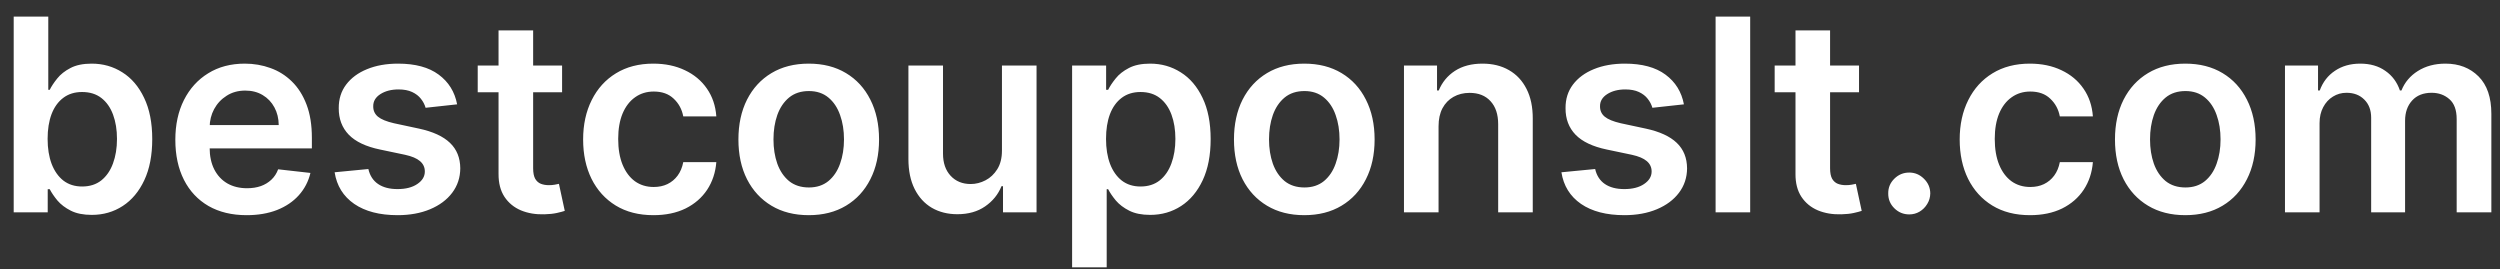 <svg width="223" height="24" viewBox="0 0 223 24" fill="none" xmlns="http://www.w3.org/2000/svg">
<rect x="0" y="0" width="223" height="24" fill="#333333" stroke="none"/>
<g clip-path="url(#clip0_2025_3)">
<path d="M1.222 18.938V1.483H4.307V8.011H4.435C4.594 7.693 4.818 7.355 5.108 6.997C5.398 6.633 5.79 6.324 6.284 6.068C6.779 5.807 7.409 5.676 8.176 5.676C9.188 5.676 10.1 5.935 10.912 6.452C11.73 6.963 12.378 7.722 12.855 8.727C13.338 9.727 13.58 10.954 13.58 12.409C13.58 13.847 13.344 15.068 12.872 16.074C12.401 17.079 11.759 17.847 10.946 18.375C10.134 18.903 9.213 19.168 8.185 19.168C7.435 19.168 6.813 19.043 6.318 18.793C5.824 18.543 5.426 18.241 5.125 17.889C4.83 17.531 4.6 17.193 4.435 16.875H4.256V18.938H1.222ZM4.247 12.392C4.247 13.239 4.367 13.98 4.605 14.617C4.85 15.253 5.199 15.75 5.654 16.108C6.114 16.46 6.671 16.636 7.324 16.636C8.006 16.636 8.577 16.454 9.037 16.091C9.497 15.722 9.844 15.219 10.077 14.582C10.315 13.94 10.435 13.21 10.435 12.392C10.435 11.579 10.318 10.858 10.085 10.227C9.852 9.597 9.506 9.102 9.046 8.744C8.585 8.386 8.011 8.207 7.324 8.207C6.665 8.207 6.105 8.381 5.645 8.727C5.185 9.074 4.835 9.56 4.597 10.185C4.364 10.81 4.247 11.546 4.247 12.392ZM21.998 19.193C20.686 19.193 19.552 18.921 18.597 18.375C17.648 17.824 16.918 17.046 16.407 16.04C15.896 15.028 15.64 13.838 15.64 12.469C15.64 11.122 15.896 9.94 16.407 8.923C16.924 7.901 17.646 7.105 18.572 6.537C19.498 5.963 20.586 5.676 21.836 5.676C22.643 5.676 23.404 5.807 24.12 6.068C24.842 6.324 25.478 6.722 26.029 7.261C26.586 7.801 27.023 8.489 27.342 9.324C27.66 10.153 27.819 11.142 27.819 12.29V13.236H17.089V11.156H24.862C24.856 10.565 24.728 10.04 24.478 9.58C24.228 9.114 23.879 8.747 23.43 8.48C22.987 8.213 22.47 8.08 21.879 8.08C21.248 8.08 20.694 8.233 20.217 8.54C19.739 8.841 19.367 9.239 19.1 9.733C18.839 10.222 18.705 10.758 18.7 11.344V13.159C18.7 13.921 18.839 14.574 19.117 15.119C19.396 15.659 19.785 16.074 20.285 16.364C20.785 16.648 21.37 16.79 22.041 16.79C22.489 16.79 22.896 16.727 23.259 16.602C23.623 16.472 23.938 16.281 24.205 16.031C24.472 15.781 24.674 15.472 24.811 15.102L27.691 15.426C27.509 16.188 27.163 16.852 26.651 17.421C26.146 17.983 25.498 18.421 24.708 18.733C23.918 19.04 23.015 19.193 21.998 19.193ZM40.776 9.307L37.963 9.614C37.884 9.33 37.744 9.062 37.546 8.812C37.352 8.562 37.091 8.361 36.761 8.207C36.432 8.054 36.029 7.977 35.551 7.977C34.909 7.977 34.369 8.116 33.932 8.395C33.5 8.673 33.287 9.034 33.293 9.477C33.287 9.858 33.426 10.168 33.71 10.406C34 10.645 34.477 10.841 35.142 10.994L37.375 11.472C38.614 11.739 39.534 12.162 40.136 12.742C40.744 13.321 41.051 14.079 41.057 15.017C41.051 15.841 40.81 16.568 40.333 17.199C39.861 17.824 39.205 18.312 38.364 18.665C37.523 19.017 36.557 19.193 35.466 19.193C33.864 19.193 32.574 18.858 31.597 18.188C30.619 17.511 30.037 16.571 29.849 15.367L32.858 15.077C32.994 15.668 33.284 16.114 33.727 16.415C34.171 16.716 34.747 16.866 35.458 16.866C36.19 16.866 36.779 16.716 37.222 16.415C37.671 16.114 37.895 15.742 37.895 15.298C37.895 14.923 37.75 14.614 37.46 14.369C37.176 14.125 36.733 13.938 36.131 13.807L33.898 13.338C32.642 13.077 31.713 12.636 31.111 12.017C30.509 11.392 30.21 10.602 30.216 9.648C30.21 8.841 30.429 8.142 30.872 7.551C31.321 6.955 31.943 6.494 32.739 6.17C33.54 5.841 34.463 5.676 35.509 5.676C37.043 5.676 38.25 6.003 39.131 6.656C40.017 7.31 40.565 8.193 40.776 9.307ZM50.138 5.847V8.233H42.612V5.847H50.138ZM44.47 2.71H47.556V15C47.556 15.415 47.618 15.733 47.743 15.954C47.874 16.171 48.044 16.318 48.254 16.398C48.465 16.477 48.697 16.517 48.953 16.517C49.146 16.517 49.322 16.503 49.482 16.474C49.646 16.446 49.771 16.421 49.857 16.398L50.377 18.81C50.212 18.866 49.976 18.929 49.669 18.997C49.368 19.065 48.999 19.105 48.561 19.116C47.788 19.139 47.092 19.023 46.473 18.767C45.854 18.506 45.362 18.102 44.999 17.557C44.641 17.011 44.465 16.329 44.47 15.511V2.71ZM58.288 19.193C56.981 19.193 55.859 18.906 54.921 18.332C53.989 17.759 53.271 16.966 52.765 15.954C52.265 14.938 52.015 13.767 52.015 12.443C52.015 11.114 52.271 9.94 52.782 8.923C53.293 7.901 54.015 7.105 54.947 6.537C55.884 5.963 56.992 5.676 58.271 5.676C59.333 5.676 60.273 5.872 61.092 6.264C61.916 6.651 62.572 7.199 63.06 7.909C63.549 8.614 63.828 9.437 63.896 10.381H60.947C60.828 9.75 60.543 9.224 60.095 8.804C59.651 8.378 59.058 8.165 58.313 8.165C57.683 8.165 57.129 8.335 56.651 8.676C56.174 9.011 55.802 9.494 55.535 10.125C55.273 10.756 55.143 11.511 55.143 12.392C55.143 13.284 55.273 14.051 55.535 14.693C55.796 15.329 56.163 15.821 56.634 16.168C57.112 16.509 57.671 16.679 58.313 16.679C58.768 16.679 59.174 16.594 59.532 16.423C59.896 16.247 60.2 15.994 60.444 15.665C60.688 15.335 60.856 14.935 60.947 14.463H63.896C63.822 15.389 63.549 16.21 63.078 16.926C62.606 17.636 61.964 18.193 61.151 18.597C60.339 18.994 59.384 19.193 58.288 19.193ZM72.139 19.193C70.861 19.193 69.753 18.912 68.815 18.349C67.878 17.787 67.151 17 66.634 15.989C66.122 14.977 65.867 13.796 65.867 12.443C65.867 11.091 66.122 9.906 66.634 8.889C67.151 7.872 67.878 7.082 68.815 6.52C69.753 5.957 70.861 5.676 72.139 5.676C73.418 5.676 74.526 5.957 75.463 6.52C76.401 7.082 77.125 7.872 77.636 8.889C78.153 9.906 78.412 11.091 78.412 12.443C78.412 13.796 78.153 14.977 77.636 15.989C77.125 17 76.401 17.787 75.463 18.349C74.526 18.912 73.418 19.193 72.139 19.193ZM72.156 16.722C72.85 16.722 73.429 16.531 73.895 16.151C74.361 15.764 74.707 15.247 74.935 14.599C75.168 13.952 75.284 13.23 75.284 12.435C75.284 11.633 75.168 10.909 74.935 10.261C74.707 9.608 74.361 9.088 73.895 8.702C73.429 8.315 72.85 8.122 72.156 8.122C71.446 8.122 70.855 8.315 70.384 8.702C69.918 9.088 69.568 9.608 69.335 10.261C69.108 10.909 68.994 11.633 68.994 12.435C68.994 13.23 69.108 13.952 69.335 14.599C69.568 15.247 69.918 15.764 70.384 16.151C70.855 16.531 71.446 16.722 72.156 16.722ZM89.374 13.432V5.847H92.46V18.938H89.468V16.611H89.332C89.036 17.344 88.55 17.943 87.874 18.409C87.204 18.875 86.377 19.108 85.394 19.108C84.536 19.108 83.778 18.918 83.119 18.537C82.465 18.151 81.954 17.591 81.585 16.858C81.215 16.119 81.031 15.227 81.031 14.182V5.847H84.116V13.704C84.116 14.534 84.343 15.193 84.798 15.682C85.252 16.171 85.849 16.415 86.588 16.415C87.042 16.415 87.482 16.304 87.909 16.082C88.335 15.861 88.684 15.531 88.957 15.094C89.235 14.651 89.374 14.097 89.374 13.432ZM95.632 23.847V5.847H98.666V8.011H98.845C99.004 7.693 99.229 7.355 99.519 6.997C99.808 6.633 100.2 6.324 100.695 6.068C101.189 5.807 101.82 5.676 102.587 5.676C103.598 5.676 104.51 5.935 105.322 6.452C106.141 6.963 106.788 7.722 107.266 8.727C107.749 9.727 107.99 10.954 107.99 12.409C107.99 13.847 107.754 15.068 107.283 16.074C106.811 17.079 106.169 17.847 105.357 18.375C104.544 18.903 103.624 19.168 102.595 19.168C101.845 19.168 101.223 19.043 100.729 18.793C100.234 18.543 99.837 18.241 99.536 17.889C99.24 17.531 99.01 17.193 98.845 16.875H98.717V23.847H95.632ZM98.658 12.392C98.658 13.239 98.777 13.98 99.016 14.617C99.26 15.253 99.609 15.75 100.064 16.108C100.524 16.46 101.081 16.636 101.734 16.636C102.416 16.636 102.987 16.454 103.447 16.091C103.908 15.722 104.254 15.219 104.487 14.582C104.726 13.94 104.845 13.21 104.845 12.392C104.845 11.579 104.729 10.858 104.496 10.227C104.263 9.597 103.916 9.102 103.456 8.744C102.996 8.386 102.422 8.207 101.734 8.207C101.075 8.207 100.516 8.381 100.055 8.727C99.595 9.074 99.246 9.56 99.007 10.185C98.774 10.81 98.658 11.546 98.658 12.392ZM116.342 19.193C115.064 19.193 113.956 18.912 113.018 18.349C112.081 17.787 111.354 17 110.837 15.989C110.325 14.977 110.07 13.796 110.07 12.443C110.07 11.091 110.325 9.906 110.837 8.889C111.354 7.872 112.081 7.082 113.018 6.52C113.956 5.957 115.064 5.676 116.342 5.676C117.621 5.676 118.729 5.957 119.666 6.52C120.604 7.082 121.328 7.872 121.839 8.889C122.357 9.906 122.615 11.091 122.615 12.443C122.615 13.796 122.357 14.977 121.839 15.989C121.328 17 120.604 17.787 119.666 18.349C118.729 18.912 117.621 19.193 116.342 19.193ZM116.359 16.722C117.053 16.722 117.632 16.531 118.098 16.151C118.564 15.764 118.911 15.247 119.138 14.599C119.371 13.952 119.487 13.23 119.487 12.435C119.487 11.633 119.371 10.909 119.138 10.261C118.911 9.608 118.564 9.088 118.098 8.702C117.632 8.315 117.053 8.122 116.359 8.122C115.649 8.122 115.058 8.315 114.587 8.702C114.121 9.088 113.771 9.608 113.538 10.261C113.311 10.909 113.197 11.633 113.197 12.435C113.197 13.23 113.311 13.952 113.538 14.599C113.771 15.247 114.121 15.764 114.587 16.151C115.058 16.531 115.649 16.722 116.359 16.722ZM128.319 11.267V18.938H125.234V5.847H128.183V8.071H128.336C128.637 7.338 129.117 6.756 129.776 6.324C130.441 5.892 131.262 5.676 132.239 5.676C133.143 5.676 133.93 5.869 134.6 6.256C135.276 6.642 135.799 7.202 136.168 7.935C136.543 8.668 136.728 9.557 136.722 10.602V18.938H133.637V11.079C133.637 10.204 133.41 9.52 132.955 9.026C132.506 8.531 131.884 8.284 131.089 8.284C130.549 8.284 130.069 8.403 129.648 8.642C129.234 8.875 128.907 9.213 128.668 9.656C128.435 10.099 128.319 10.636 128.319 11.267ZM150.205 9.307L147.393 9.614C147.313 9.33 147.174 9.062 146.975 8.812C146.782 8.562 146.521 8.361 146.191 8.207C145.862 8.054 145.458 7.977 144.981 7.977C144.339 7.977 143.799 8.116 143.362 8.395C142.93 8.673 142.717 9.034 142.722 9.477C142.717 9.858 142.856 10.168 143.14 10.406C143.43 10.645 143.907 10.841 144.572 10.994L146.805 11.472C148.043 11.739 148.964 12.162 149.566 12.742C150.174 13.321 150.481 14.079 150.487 15.017C150.481 15.841 150.239 16.568 149.762 17.199C149.29 17.824 148.634 18.312 147.793 18.665C146.952 19.017 145.987 19.193 144.896 19.193C143.293 19.193 142.004 18.858 141.026 18.188C140.049 17.511 139.467 16.571 139.279 15.367L142.288 15.077C142.424 15.668 142.714 16.114 143.157 16.415C143.6 16.716 144.177 16.866 144.887 16.866C145.62 16.866 146.208 16.716 146.651 16.415C147.1 16.114 147.325 15.742 147.325 15.298C147.325 14.923 147.18 14.614 146.89 14.369C146.606 14.125 146.163 13.938 145.56 13.807L143.327 13.338C142.072 13.077 141.143 12.636 140.54 12.017C139.938 11.392 139.64 10.602 139.646 9.648C139.64 8.841 139.859 8.142 140.302 7.551C140.751 6.955 141.373 6.494 142.168 6.17C142.969 5.841 143.893 5.676 144.938 5.676C146.472 5.676 147.68 6.003 148.56 6.656C149.447 7.31 149.995 8.193 150.205 9.307ZM156.116 1.483V18.938H153.031V1.483H156.116ZM165.825 5.847V8.233H158.3V5.847H165.825ZM160.158 2.71H163.243V15C163.243 15.415 163.305 15.733 163.43 15.954C163.561 16.171 163.732 16.318 163.942 16.398C164.152 16.477 164.385 16.517 164.641 16.517C164.834 16.517 165.01 16.503 165.169 16.474C165.334 16.446 165.459 16.421 165.544 16.398L166.064 18.81C165.899 18.866 165.663 18.929 165.357 18.997C165.055 19.065 164.686 19.105 164.249 19.116C163.476 19.139 162.78 19.023 162.161 18.767C161.541 18.506 161.05 18.102 160.686 17.557C160.328 17.011 160.152 16.329 160.158 15.511V2.71ZM170.306 19.125C169.789 19.125 169.346 18.943 168.977 18.579C168.607 18.216 168.425 17.773 168.431 17.25C168.425 16.739 168.607 16.301 168.977 15.938C169.346 15.574 169.789 15.392 170.306 15.392C170.806 15.392 171.241 15.574 171.61 15.938C171.985 16.301 172.175 16.739 172.181 17.25C172.175 17.597 172.085 17.912 171.908 18.196C171.738 18.48 171.511 18.707 171.227 18.878C170.948 19.043 170.641 19.125 170.306 19.125ZM181.077 19.193C179.77 19.193 178.648 18.906 177.71 18.332C176.778 17.759 176.06 16.966 175.554 15.954C175.054 14.938 174.804 13.767 174.804 12.443C174.804 11.114 175.06 9.94 175.571 8.923C176.082 7.901 176.804 7.105 177.736 6.537C178.673 5.963 179.781 5.676 181.06 5.676C182.122 5.676 183.063 5.872 183.881 6.264C184.705 6.651 185.361 7.199 185.849 7.909C186.338 8.614 186.616 9.437 186.685 10.381H183.736C183.616 9.75 183.332 9.224 182.884 8.804C182.44 8.378 181.847 8.165 181.102 8.165C180.472 8.165 179.918 8.335 179.44 8.676C178.963 9.011 178.591 9.494 178.324 10.125C178.063 10.756 177.932 11.511 177.932 12.392C177.932 13.284 178.063 14.051 178.324 14.693C178.585 15.329 178.952 15.821 179.423 16.168C179.901 16.509 180.46 16.679 181.102 16.679C181.557 16.679 181.963 16.594 182.321 16.423C182.685 16.247 182.989 15.994 183.233 15.665C183.477 15.335 183.645 14.935 183.736 14.463H186.685C186.611 15.389 186.338 16.21 185.866 16.926C185.395 17.636 184.753 18.193 183.94 18.597C183.128 18.994 182.173 19.193 181.077 19.193ZM194.928 19.193C193.65 19.193 192.542 18.912 191.604 18.349C190.667 17.787 189.94 17 189.423 15.989C188.911 14.977 188.656 13.796 188.656 12.443C188.656 11.091 188.911 9.906 189.423 8.889C189.94 7.872 190.667 7.082 191.604 6.52C192.542 5.957 193.65 5.676 194.928 5.676C196.207 5.676 197.315 5.957 198.252 6.52C199.19 7.082 199.914 7.872 200.425 8.889C200.942 9.906 201.201 11.091 201.201 12.443C201.201 13.796 200.942 14.977 200.425 15.989C199.914 17 199.19 17.787 198.252 18.349C197.315 18.912 196.207 19.193 194.928 19.193ZM194.945 16.722C195.638 16.722 196.218 16.531 196.684 16.151C197.15 15.764 197.496 15.247 197.724 14.599C197.957 13.952 198.073 13.23 198.073 12.435C198.073 11.633 197.957 10.909 197.724 10.261C197.496 9.608 197.15 9.088 196.684 8.702C196.218 8.315 195.638 8.122 194.945 8.122C194.235 8.122 193.644 8.315 193.173 8.702C192.707 9.088 192.357 9.608 192.124 10.261C191.897 10.909 191.783 11.633 191.783 12.435C191.783 13.23 191.897 13.952 192.124 14.599C192.357 15.247 192.707 15.764 193.173 16.151C193.644 16.531 194.235 16.722 194.945 16.722ZM203.82 18.938V5.847H206.768V8.071H206.922C207.195 7.321 207.646 6.736 208.277 6.315C208.908 5.889 209.661 5.676 210.536 5.676C211.422 5.676 212.169 5.892 212.777 6.324C213.391 6.75 213.822 7.332 214.072 8.071H214.209C214.499 7.344 214.987 6.764 215.675 6.332C216.368 5.895 217.189 5.676 218.138 5.676C219.342 5.676 220.325 6.057 221.087 6.818C221.848 7.58 222.229 8.69 222.229 10.15V18.938H219.135V10.628C219.135 9.815 218.919 9.222 218.487 8.847C218.055 8.466 217.527 8.276 216.902 8.276C216.158 8.276 215.575 8.508 215.155 8.974C214.74 9.435 214.533 10.034 214.533 10.773V18.938H211.507V10.5C211.507 9.824 211.303 9.284 210.893 8.881C210.49 8.477 209.962 8.276 209.308 8.276C208.865 8.276 208.462 8.389 208.098 8.616C207.734 8.838 207.445 9.153 207.229 9.562C207.013 9.966 206.905 10.438 206.905 10.977V18.938H203.82Z" fill="white"/>
</g>
<defs>
<clipPath id="clip0_2025_3">
<rect width="222" height="23" fill="white" transform="translate(0.5 0.938)"/>
</clipPath>
</defs>
</svg>
